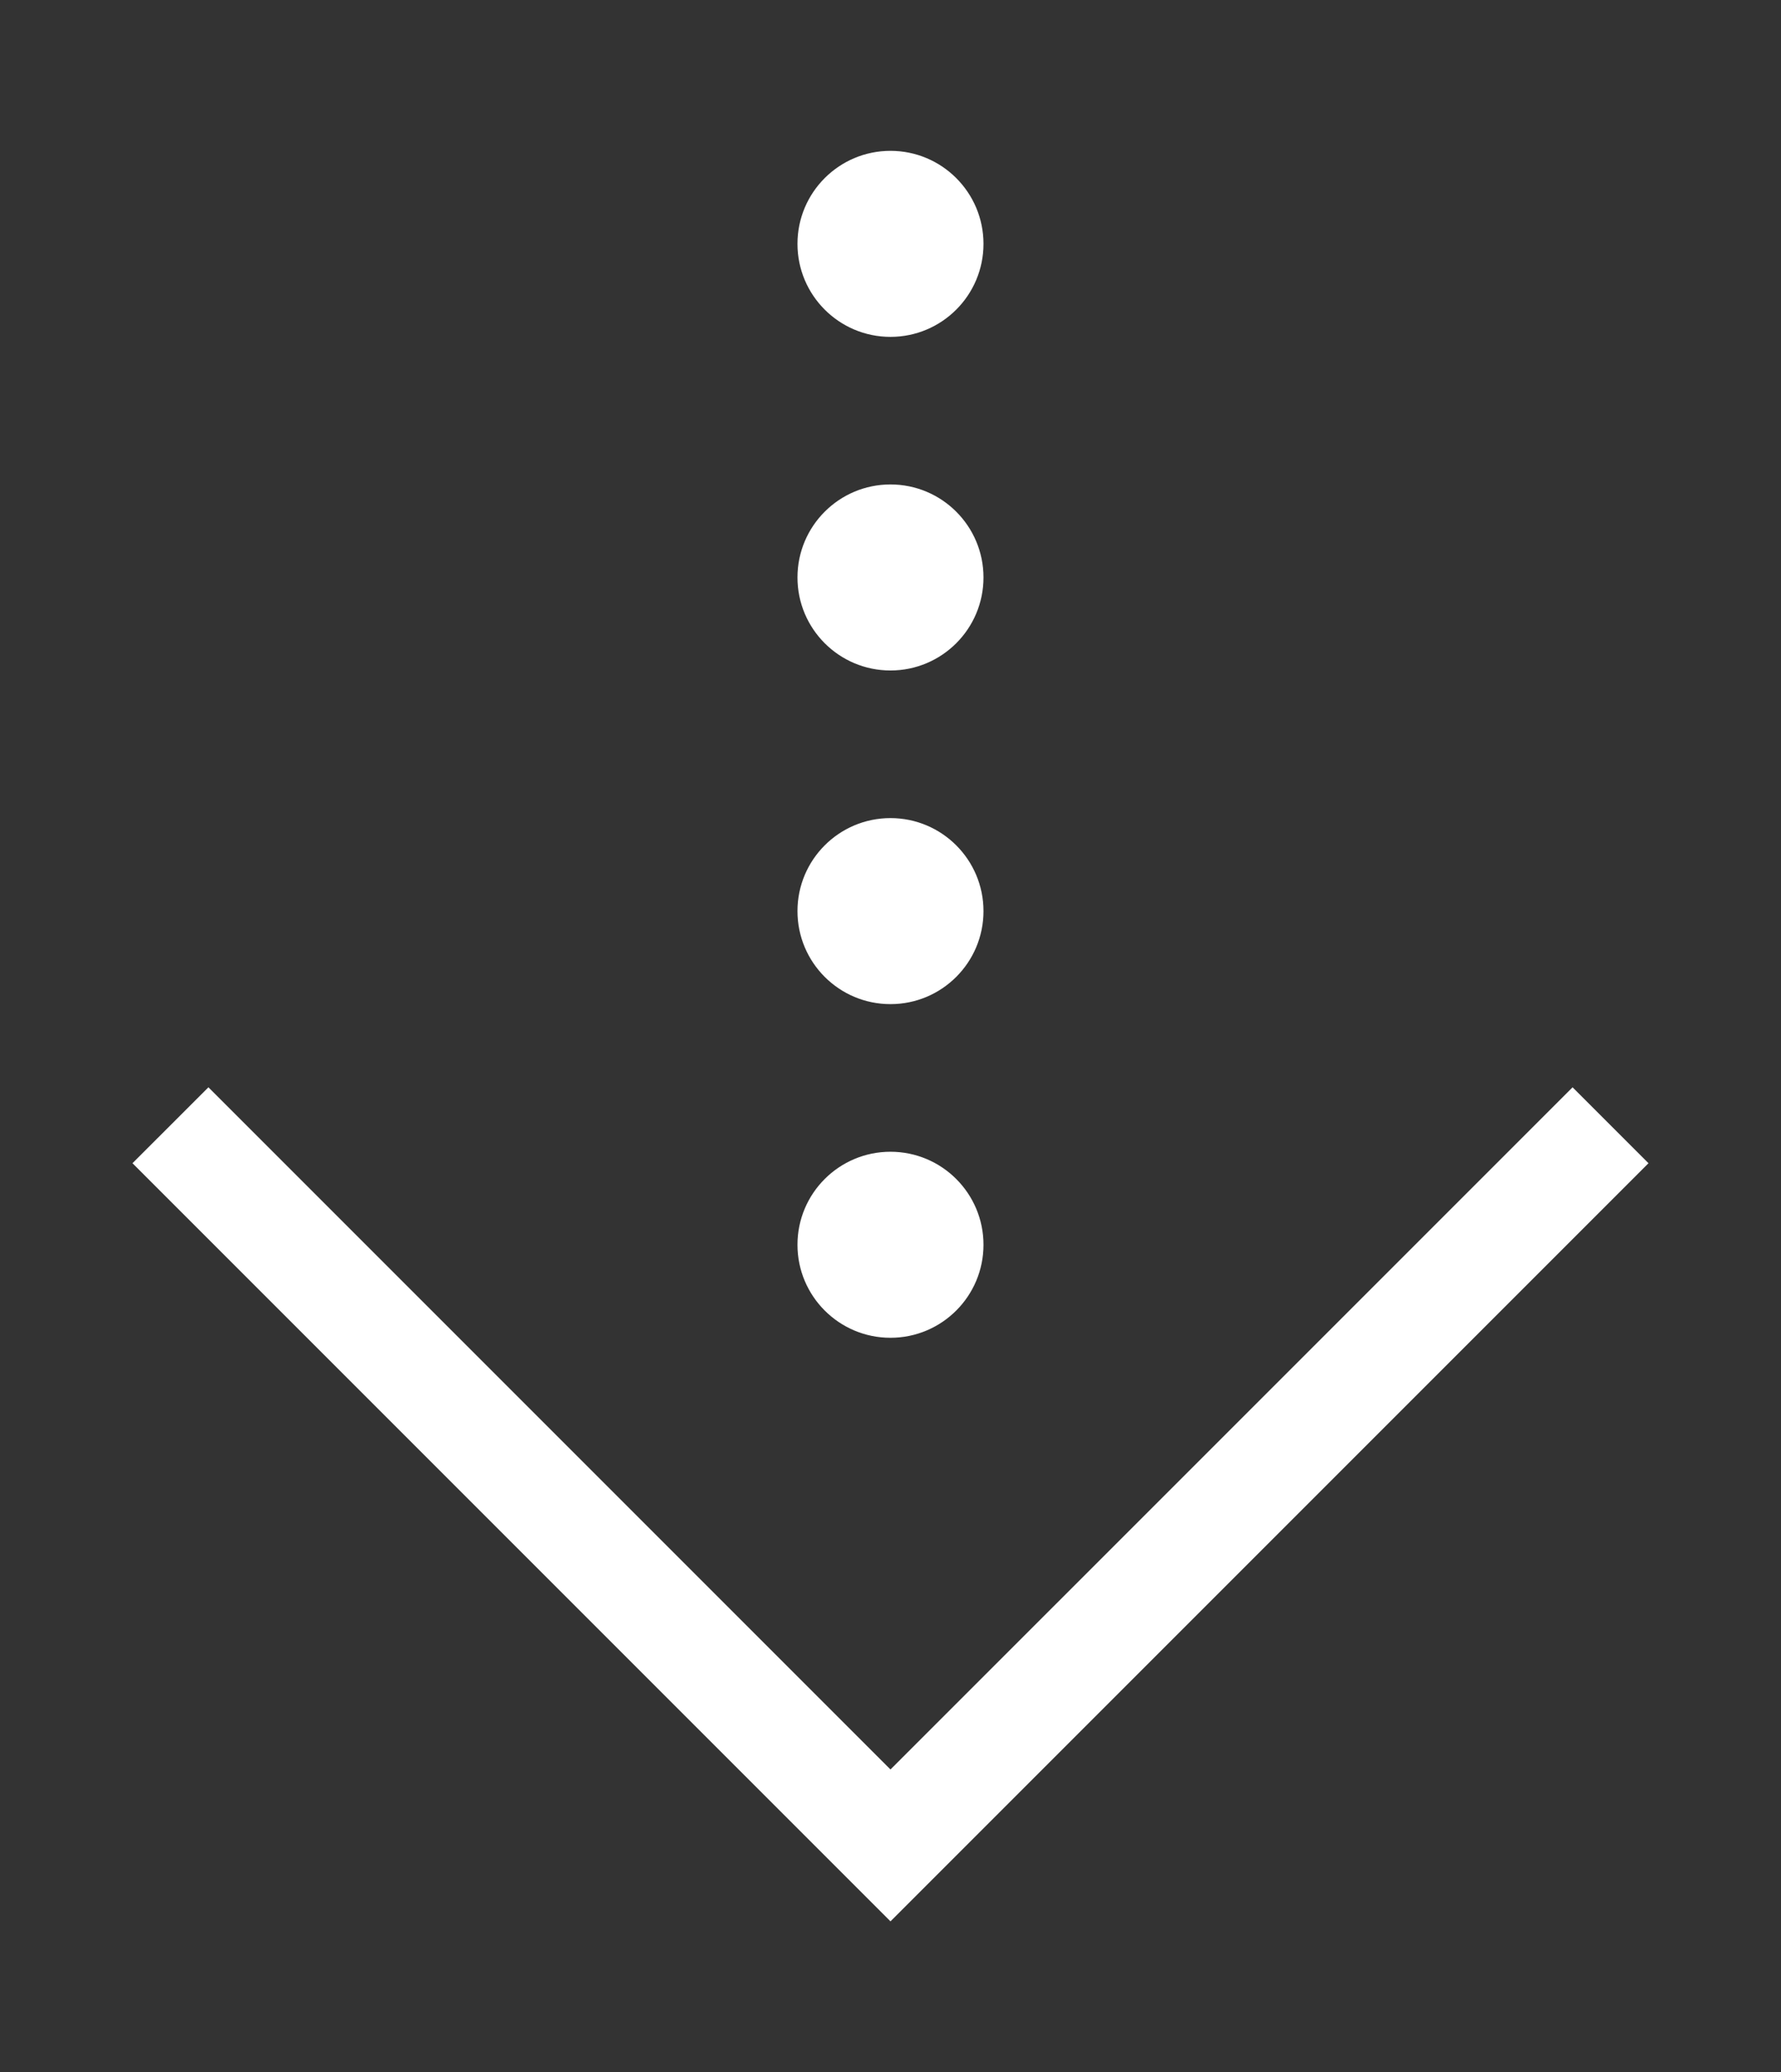 <?xml version="1.0" encoding="utf-8"?>
<!-- Generator: Adobe Illustrator 15.1.0, SVG Export Plug-In . SVG Version: 6.00 Build 0)  -->
<!DOCTYPE svg PUBLIC "-//W3C//DTD SVG 1.1//EN" "http://www.w3.org/Graphics/SVG/1.1/DTD/svg11.dtd">
<svg version="1.1" id="Layer_1" xmlns="http://www.w3.org/2000/svg" xmlns:xlink="http://www.w3.org/1999/xlink" x="0px" y="0px"
	 width="41.461px" height="48.231px" viewBox="0 0 41.461 48.231" enable-background="new 0 0 41.461 48.231" xml:space="preserve">
<rect x="0" y="0" width="41.461" height="48.231" fill="#333333" stroke="none"/>
<g>
	<polygon fill="#FFFFFF" points="20.73,44.721 3.084,27.075 4.852,25.308 20.73,41.186 36.609,25.308 38.376,27.075 	"/>
	<g>
		<circle fill="#FFFFFF" cx="20.73" cy="28.973" r="2.165"/>
		<circle fill="#FFFFFF" cx="20.73" cy="21.207" r="2.165"/>
		<circle fill="#FFFFFF" cx="20.73" cy="13.441" r="2.165"/>
		<circle fill="#FFFFFF" cx="20.73" cy="5.676" r="2.165"/>
	</g>
</g>
</svg>
